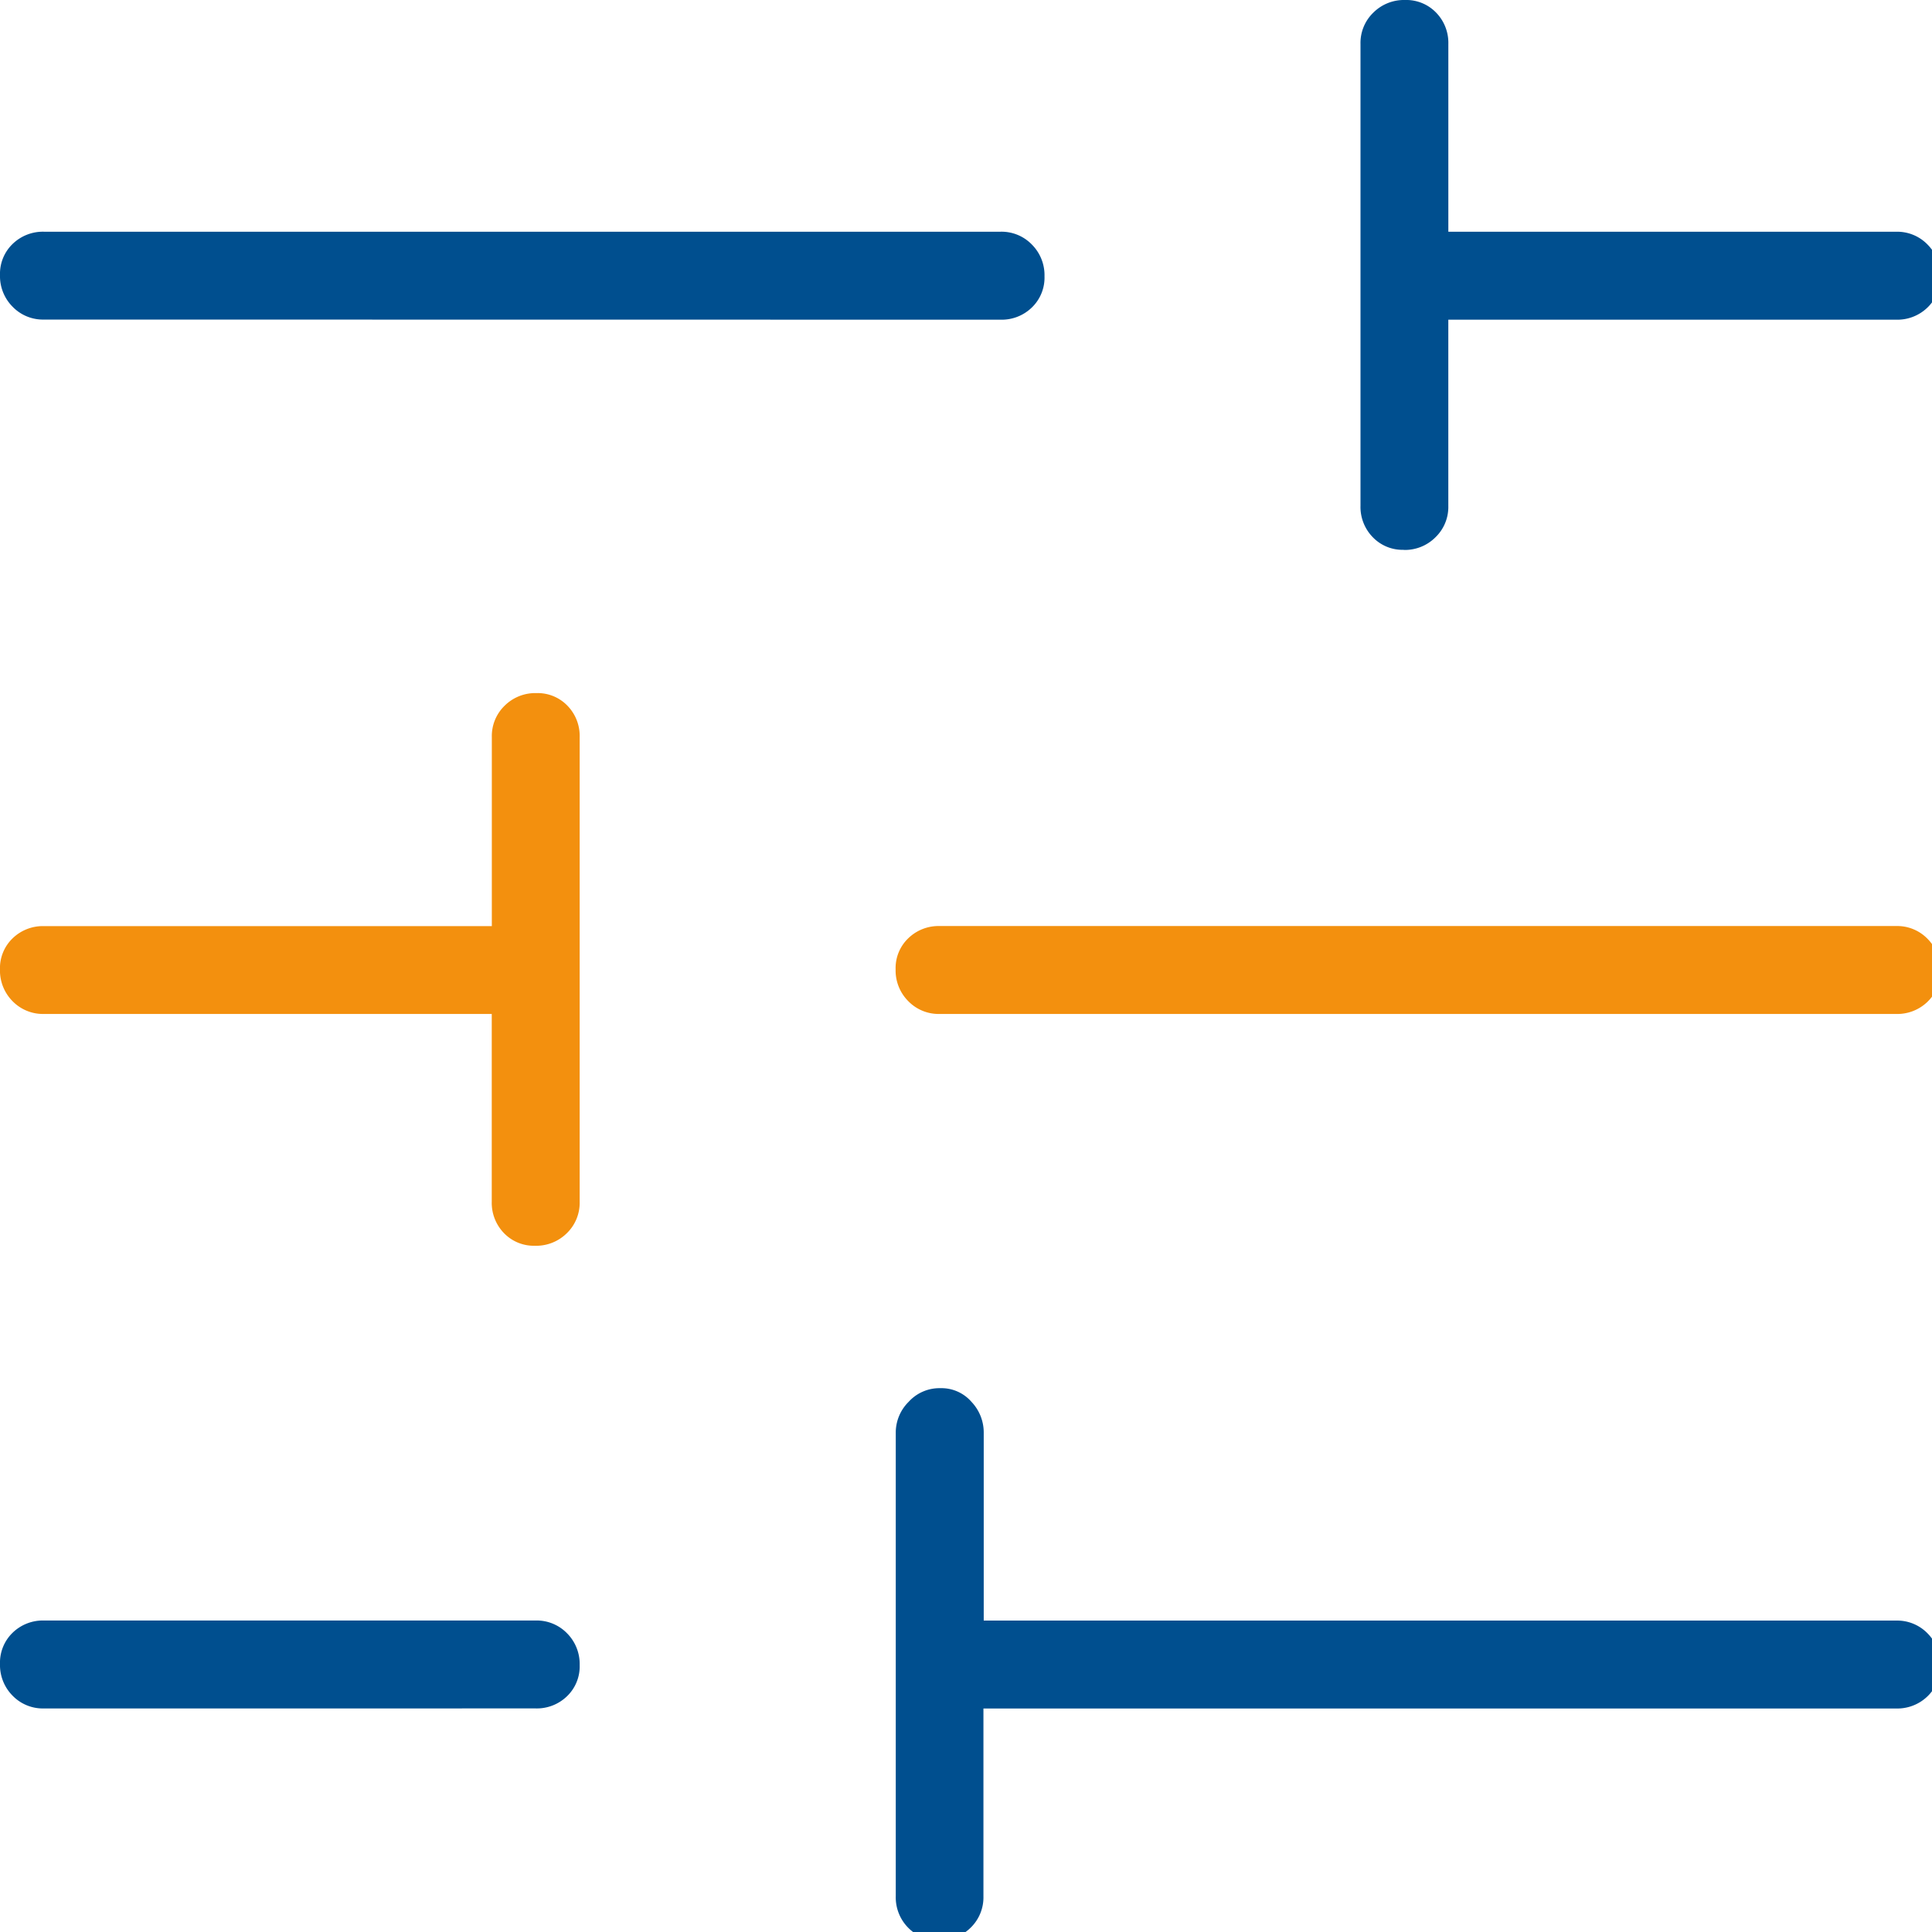 <svg xmlns="http://www.w3.org/2000/svg" xmlns:xlink="http://www.w3.org/1999/xlink" width="79" height="79" viewBox="0 0 79 79">
  <defs>
    <clipPath id="clip-path">
      <rect id="Rechteck_251" data-name="Rechteck 251" width="79" height="79" fill="none"/>
    </clipPath>
  </defs>
  <g id="Gruppe_653" data-name="Gruppe 653" clip-path="url(#clip-path)">
    <path id="Pfad_2569" data-name="Pfad 2569" d="M38.4,79.333a1.693,1.693,0,0,1-1.272-.516,1.766,1.766,0,0,1-.5-1.279V58.557a1.767,1.767,0,0,1,.525-1.234,1.7,1.7,0,0,1,1.3-.56,1.625,1.625,0,0,1,1.272.56,1.818,1.818,0,0,1,.5,1.234v7.709H77.539a1.73,1.73,0,0,1,1.279.523,1.781,1.781,0,0,1,.516,1.3,1.693,1.693,0,0,1-.516,1.272,1.775,1.775,0,0,1-1.279.5H40.213v7.681a1.728,1.728,0,0,1-.52,1.279,1.781,1.781,0,0,1-1.3.516m-36.6-9.478a1.721,1.721,0,0,1-1.279-.523A1.777,1.777,0,0,1,0,68.035a1.7,1.7,0,0,1,.516-1.272,1.773,1.773,0,0,1,1.279-.5H21.908a1.73,1.73,0,0,1,1.279.523,1.781,1.781,0,0,1,.516,1.3,1.693,1.693,0,0,1-.516,1.272,1.773,1.773,0,0,1-1.279.5ZM57.4,22.482a1.685,1.685,0,0,1-1.269-.518,1.769,1.769,0,0,1-.5-1.279V1.794A1.721,1.721,0,0,1,56.156.516,1.777,1.777,0,0,1,57.454,0a1.692,1.692,0,0,1,1.269.516,1.766,1.766,0,0,1,.5,1.279V9.476H77.539A1.723,1.723,0,0,1,78.818,10a1.772,1.772,0,0,1,.516,1.3,1.693,1.693,0,0,1-.516,1.272,1.766,1.766,0,0,1-1.279.5H59.222v7.618a1.719,1.719,0,0,1-.525,1.279,1.766,1.766,0,0,1-1.3.518M1.794,13.067a1.723,1.723,0,0,1-1.279-.525A1.772,1.772,0,0,1,0,11.247,1.693,1.693,0,0,1,.516,9.975a1.775,1.775,0,0,1,1.279-.5H40.915A1.723,1.723,0,0,1,42.194,10a1.772,1.772,0,0,1,.516,1.3,1.693,1.693,0,0,1-.516,1.272,1.766,1.766,0,0,1-1.279.5Z" fill="#004f8f"/>
    <path id="Pfad_2570" data-name="Pfad 2570" d="M21.881,34.744a1.693,1.693,0,0,1-1.272-.516,1.775,1.775,0,0,1-.5-1.281V25.266H1.793a1.733,1.733,0,0,1-1.279-.523A1.781,1.781,0,0,1,0,23.446a1.693,1.693,0,0,1,.516-1.272,1.777,1.777,0,0,1,1.279-.5H20.112V13.943a1.726,1.726,0,0,1,.523-1.281,1.777,1.777,0,0,1,1.3-.516,1.688,1.688,0,0,1,1.269.516,1.771,1.771,0,0,1,.5,1.281V32.948a1.731,1.731,0,0,1-.523,1.281,1.781,1.781,0,0,1-1.3.516" transform="translate(-0.001 16.195)" fill="#f3900e"/>
    <path id="Pfad_2571" data-name="Pfad 2571" d="M17.492,19.82a1.73,1.73,0,0,1-1.279-.523,1.774,1.774,0,0,1-.518-1.3,1.686,1.686,0,0,1,.518-1.272,1.773,1.773,0,0,1,1.279-.5H56.612a1.726,1.726,0,0,1,1.279.523,1.781,1.781,0,0,1,.516,1.3,1.693,1.693,0,0,1-.516,1.272,1.769,1.769,0,0,1-1.279.5Z" transform="translate(20.927 21.641)" fill="#f3900e"/>
  </g>
</svg>
